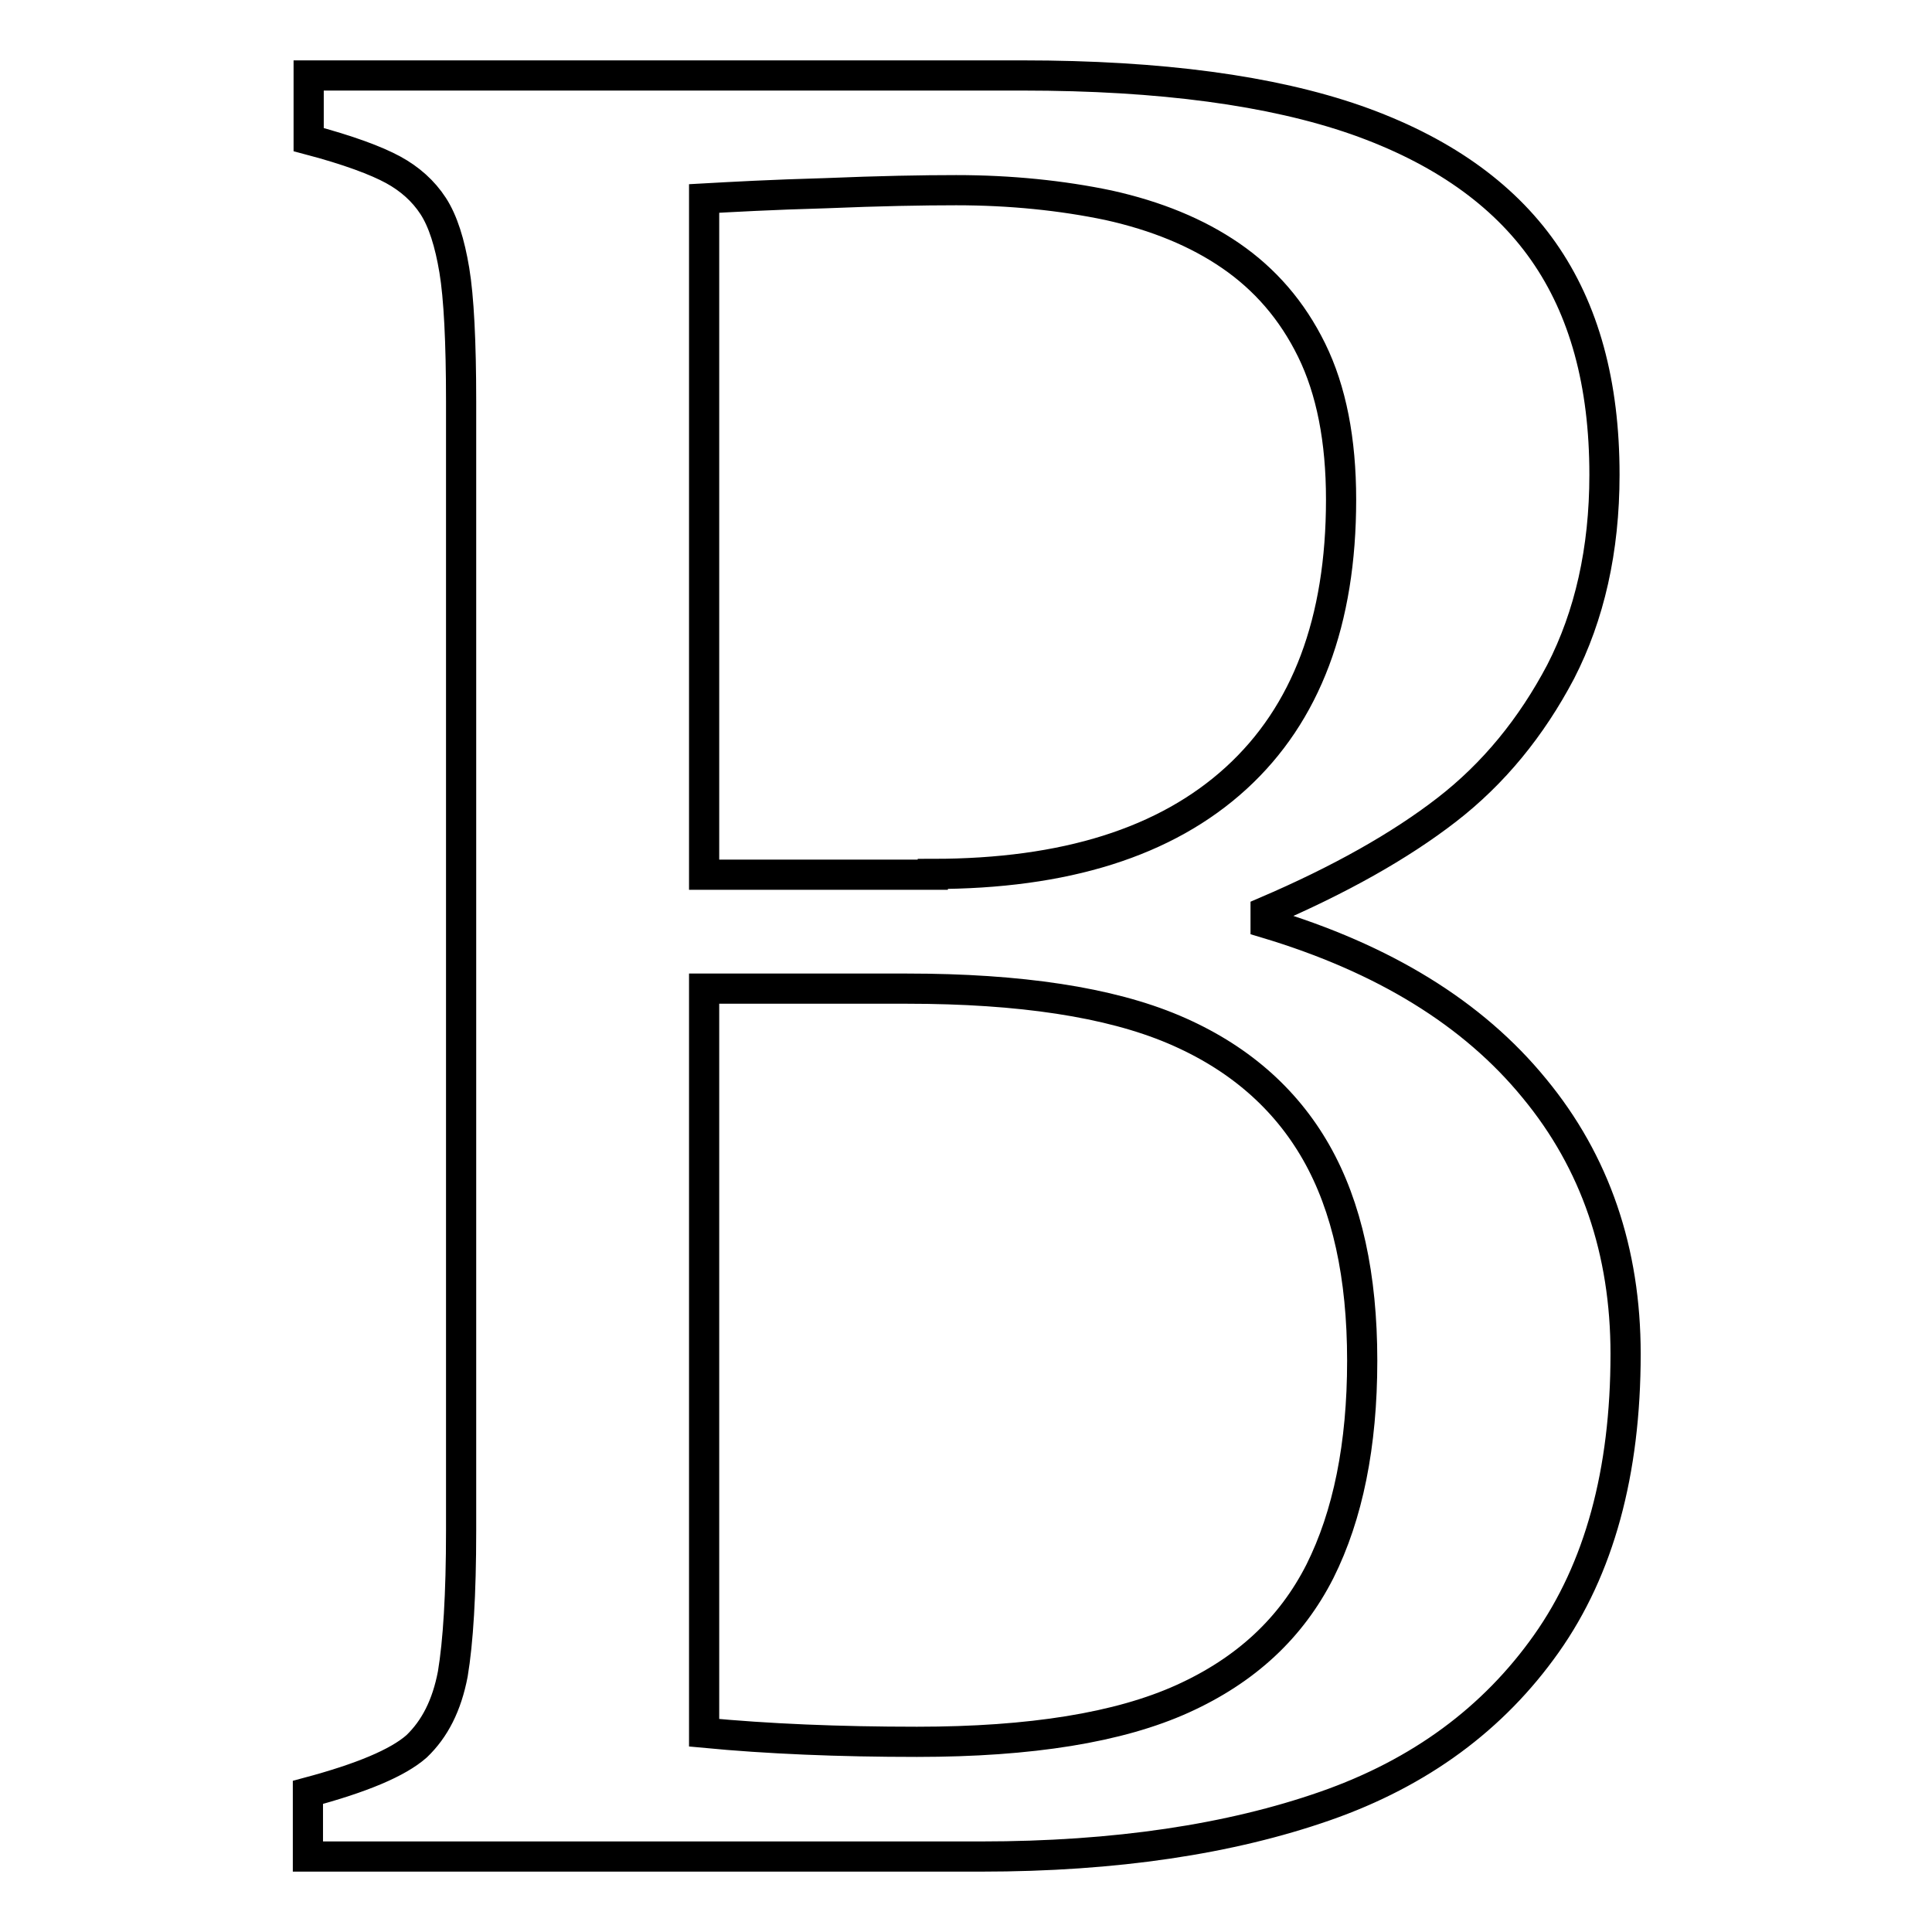 <?xml version="1.0" encoding="utf-8"?>
<!-- Svg Vector Icons : http://www.onlinewebfonts.com/icon -->
<!DOCTYPE svg PUBLIC "-//W3C//DTD SVG 1.1//EN" "http://www.w3.org/Graphics/SVG/1.1/DTD/svg11.dtd">
<svg version="1.1" xmlns="http://www.w3.org/2000/svg" xmlns:xlink="http://www.w3.org/1999/xlink" x="0px" y="0px" viewBox="0 0 256 256" enable-background="new 0 0 256 256" xml:space="preserve">
<g><g><path stroke-width="4" fill-opacity="0" stroke="#000000"  d="M40.8,246v-8.5c7.1-1.9,11.9-3.9,14.4-6.1c2.4-2.3,4-5.4,4.8-9.6c0.7-4.2,1.1-10.5,1.1-19V53.2c0-7.9-0.3-13.8-0.9-17.4c-0.6-3.6-1.5-6.5-2.8-8.5c-1.3-2-3.1-3.6-5.3-4.8c-2.2-1.2-5.9-2.6-11.2-4V10h94.6c18.3,0,33,2,44.2,5.9c11.1,3.9,19.4,9.7,24.8,17.4s8.1,17.5,8.1,29.6c0,10-2,18.7-5.8,26.1c-3.9,7.4-8.9,13.5-15.1,18.3c-6.2,4.8-14.2,9.3-24,13.5v1.5c15.7,4.7,27.5,12,35.6,21.9c8.1,9.8,12.1,21.6,12.1,35.2c0,15.7-3.5,28.5-10.5,38.4c-7,9.9-16.7,17.1-29.3,21.5c-12.6,4.4-27.8,6.7-45.6,6.7L40.8,246L40.8,246z M123.6,115.8c17.5,0,30.9-4.2,40.2-12.7c9.3-8.5,13.9-20.8,13.9-36.9c0-7.9-1.3-14.5-3.9-19.8c-2.6-5.3-6.2-9.4-10.7-12.5c-4.5-3.1-9.9-5.3-16.2-6.7c-6.2-1.3-13-2-20.2-2c-4.4,0-10.1,0.1-17.3,0.4c-7.2,0.2-12.5,0.5-16.1,0.7v89.6H123.6z M93.3,229.6c8.4,0.8,17.8,1.2,28.2,1.2c15.1,0,26.8-1.9,35.2-5.7c8.4-3.8,14.4-9.4,18.2-16.9c3.7-7.4,5.6-16.7,5.6-27.9c0-11.2-2-20.4-6.1-27.6c-4.1-7.2-10.4-12.7-18.9-16.3c-8.5-3.6-20.3-5.4-35.3-5.4H93.3V229.6z"/></g></g>
</svg>